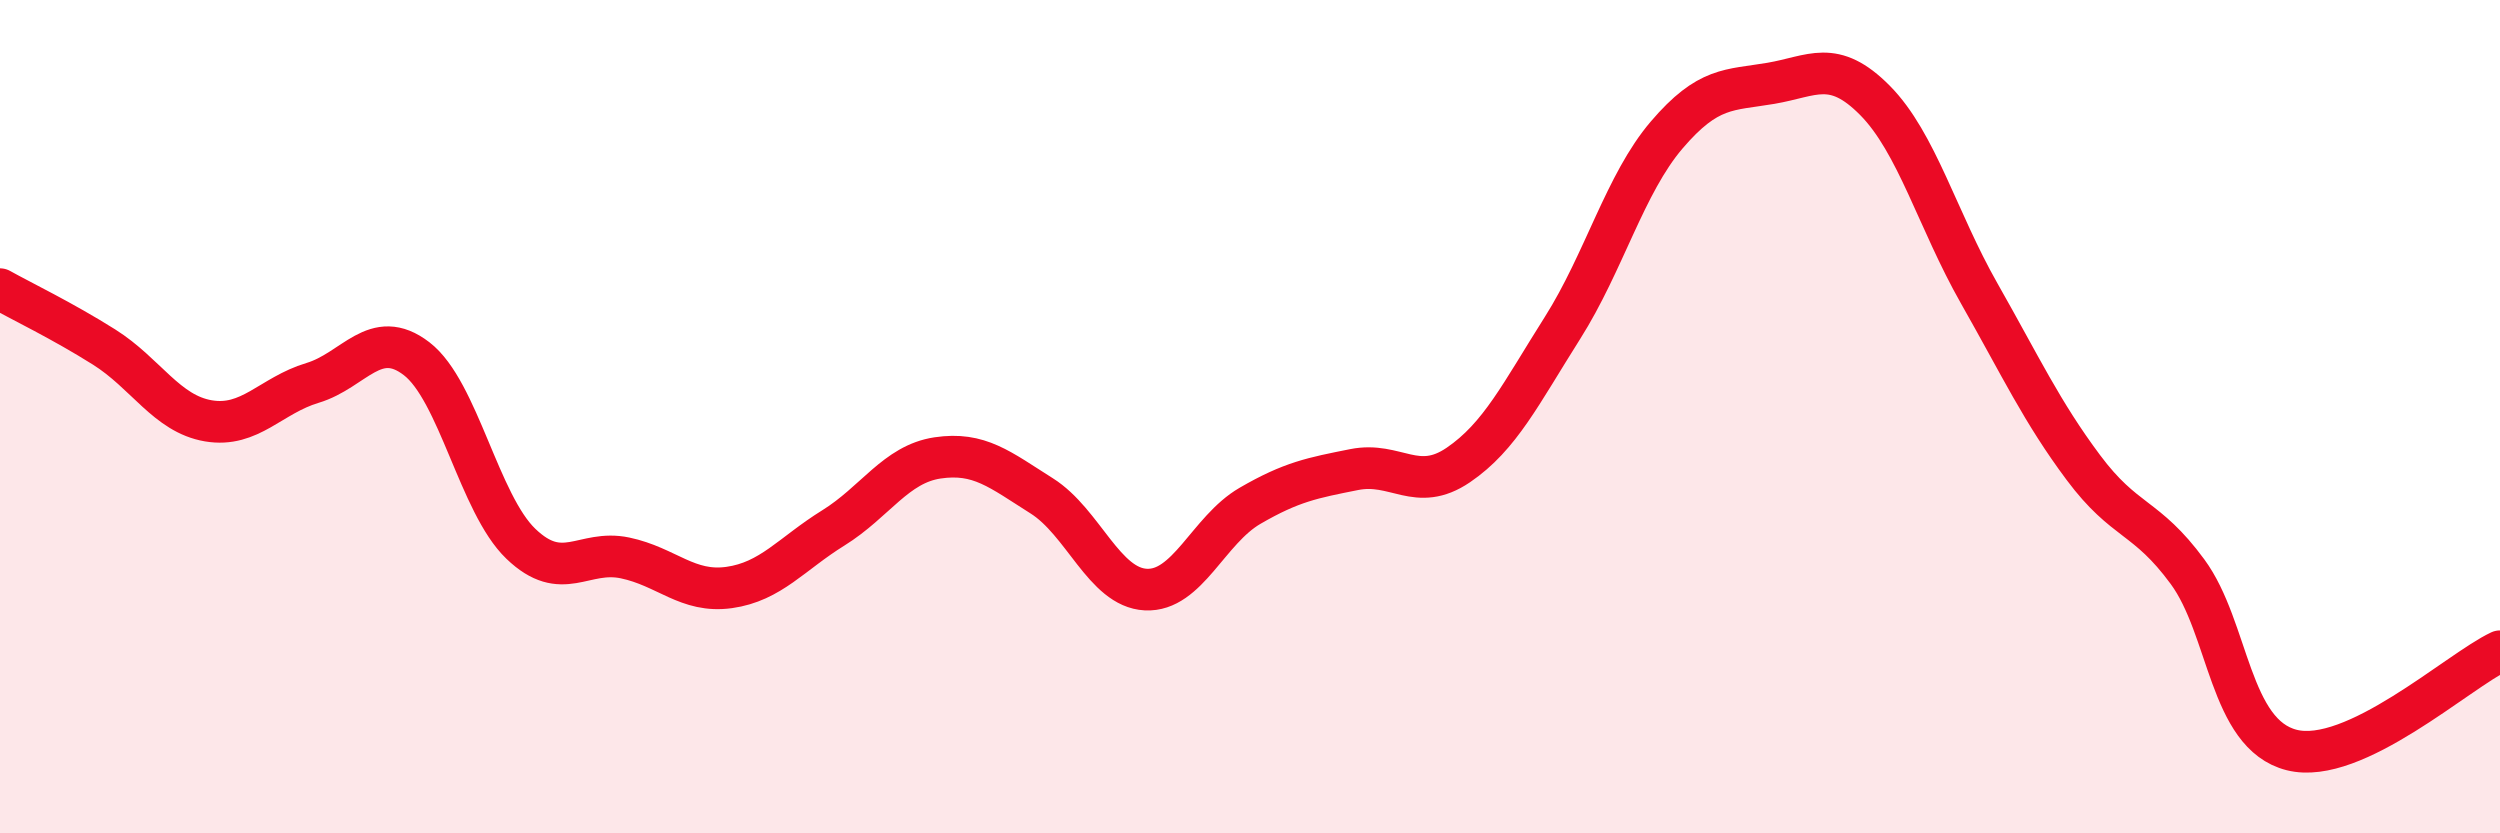 
    <svg width="60" height="20" viewBox="0 0 60 20" xmlns="http://www.w3.org/2000/svg">
      <path
        d="M 0,6.94 C 0.5,7.22 1.5,7.7 2.5,8.33 C 3.5,8.96 4,9.93 5,10.1 C 6,10.27 6.5,9.49 7.5,9.19 C 8.5,8.89 9,7.84 10,8.61 C 11,9.38 11.5,12.09 12.5,13.05 C 13.5,14.01 14,13.18 15,13.39 C 16,13.6 16.5,14.24 17.5,14.1 C 18.5,13.96 19,13.29 20,12.67 C 21,12.05 21.5,11.14 22.5,10.99 C 23.5,10.84 24,11.27 25,11.9 C 26,12.53 26.5,14.1 27.5,14.15 C 28.5,14.2 29,12.72 30,12.14 C 31,11.56 31.5,11.47 32.5,11.27 C 33.5,11.07 34,11.84 35,11.16 C 36,10.48 36.5,9.45 37.5,7.87 C 38.5,6.29 39,4.41 40,3.24 C 41,2.07 41.5,2.17 42.5,2 C 43.5,1.83 44,1.4 45,2.41 C 46,3.42 46.5,5.28 47.5,7.04 C 48.5,8.8 49,9.88 50,11.22 C 51,12.56 51.5,12.36 52.5,13.72 C 53.5,15.08 53.5,17.62 55,18 C 56.5,18.38 59,16.1 60,15.63L60 20L0 20Z"
        fill="#EB0A25"
        opacity="0.1"
        stroke-linecap="round"
        stroke-linejoin="round"
      />
      <path
        d="M 0,6.94 C 0.5,7.22 1.5,7.7 2.5,8.33 C 3.5,8.96 4,9.93 5,10.1 C 6,10.27 6.5,9.49 7.5,9.19 C 8.5,8.89 9,7.84 10,8.61 C 11,9.38 11.5,12.09 12.5,13.05 C 13.5,14.01 14,13.18 15,13.39 C 16,13.6 16.5,14.24 17.5,14.1 C 18.5,13.96 19,13.29 20,12.67 C 21,12.05 21.5,11.14 22.5,10.99 C 23.5,10.84 24,11.27 25,11.9 C 26,12.53 26.5,14.1 27.5,14.15 C 28.5,14.2 29,12.72 30,12.14 C 31,11.56 31.5,11.47 32.5,11.27 C 33.5,11.07 34,11.84 35,11.16 C 36,10.48 36.5,9.45 37.5,7.87 C 38.5,6.29 39,4.41 40,3.24 C 41,2.07 41.5,2.17 42.5,2 C 43.5,1.83 44,1.4 45,2.41 C 46,3.42 46.5,5.28 47.5,7.04 C 48.5,8.8 49,9.88 50,11.22 C 51,12.56 51.5,12.36 52.5,13.72 C 53.5,15.08 53.5,17.62 55,18 C 56.5,18.38 59,16.1 60,15.63"
        stroke="#EB0A25"
        stroke-width="1"
        fill="none"
        stroke-linecap="round"
        stroke-linejoin="round"
      />
    </svg>
  